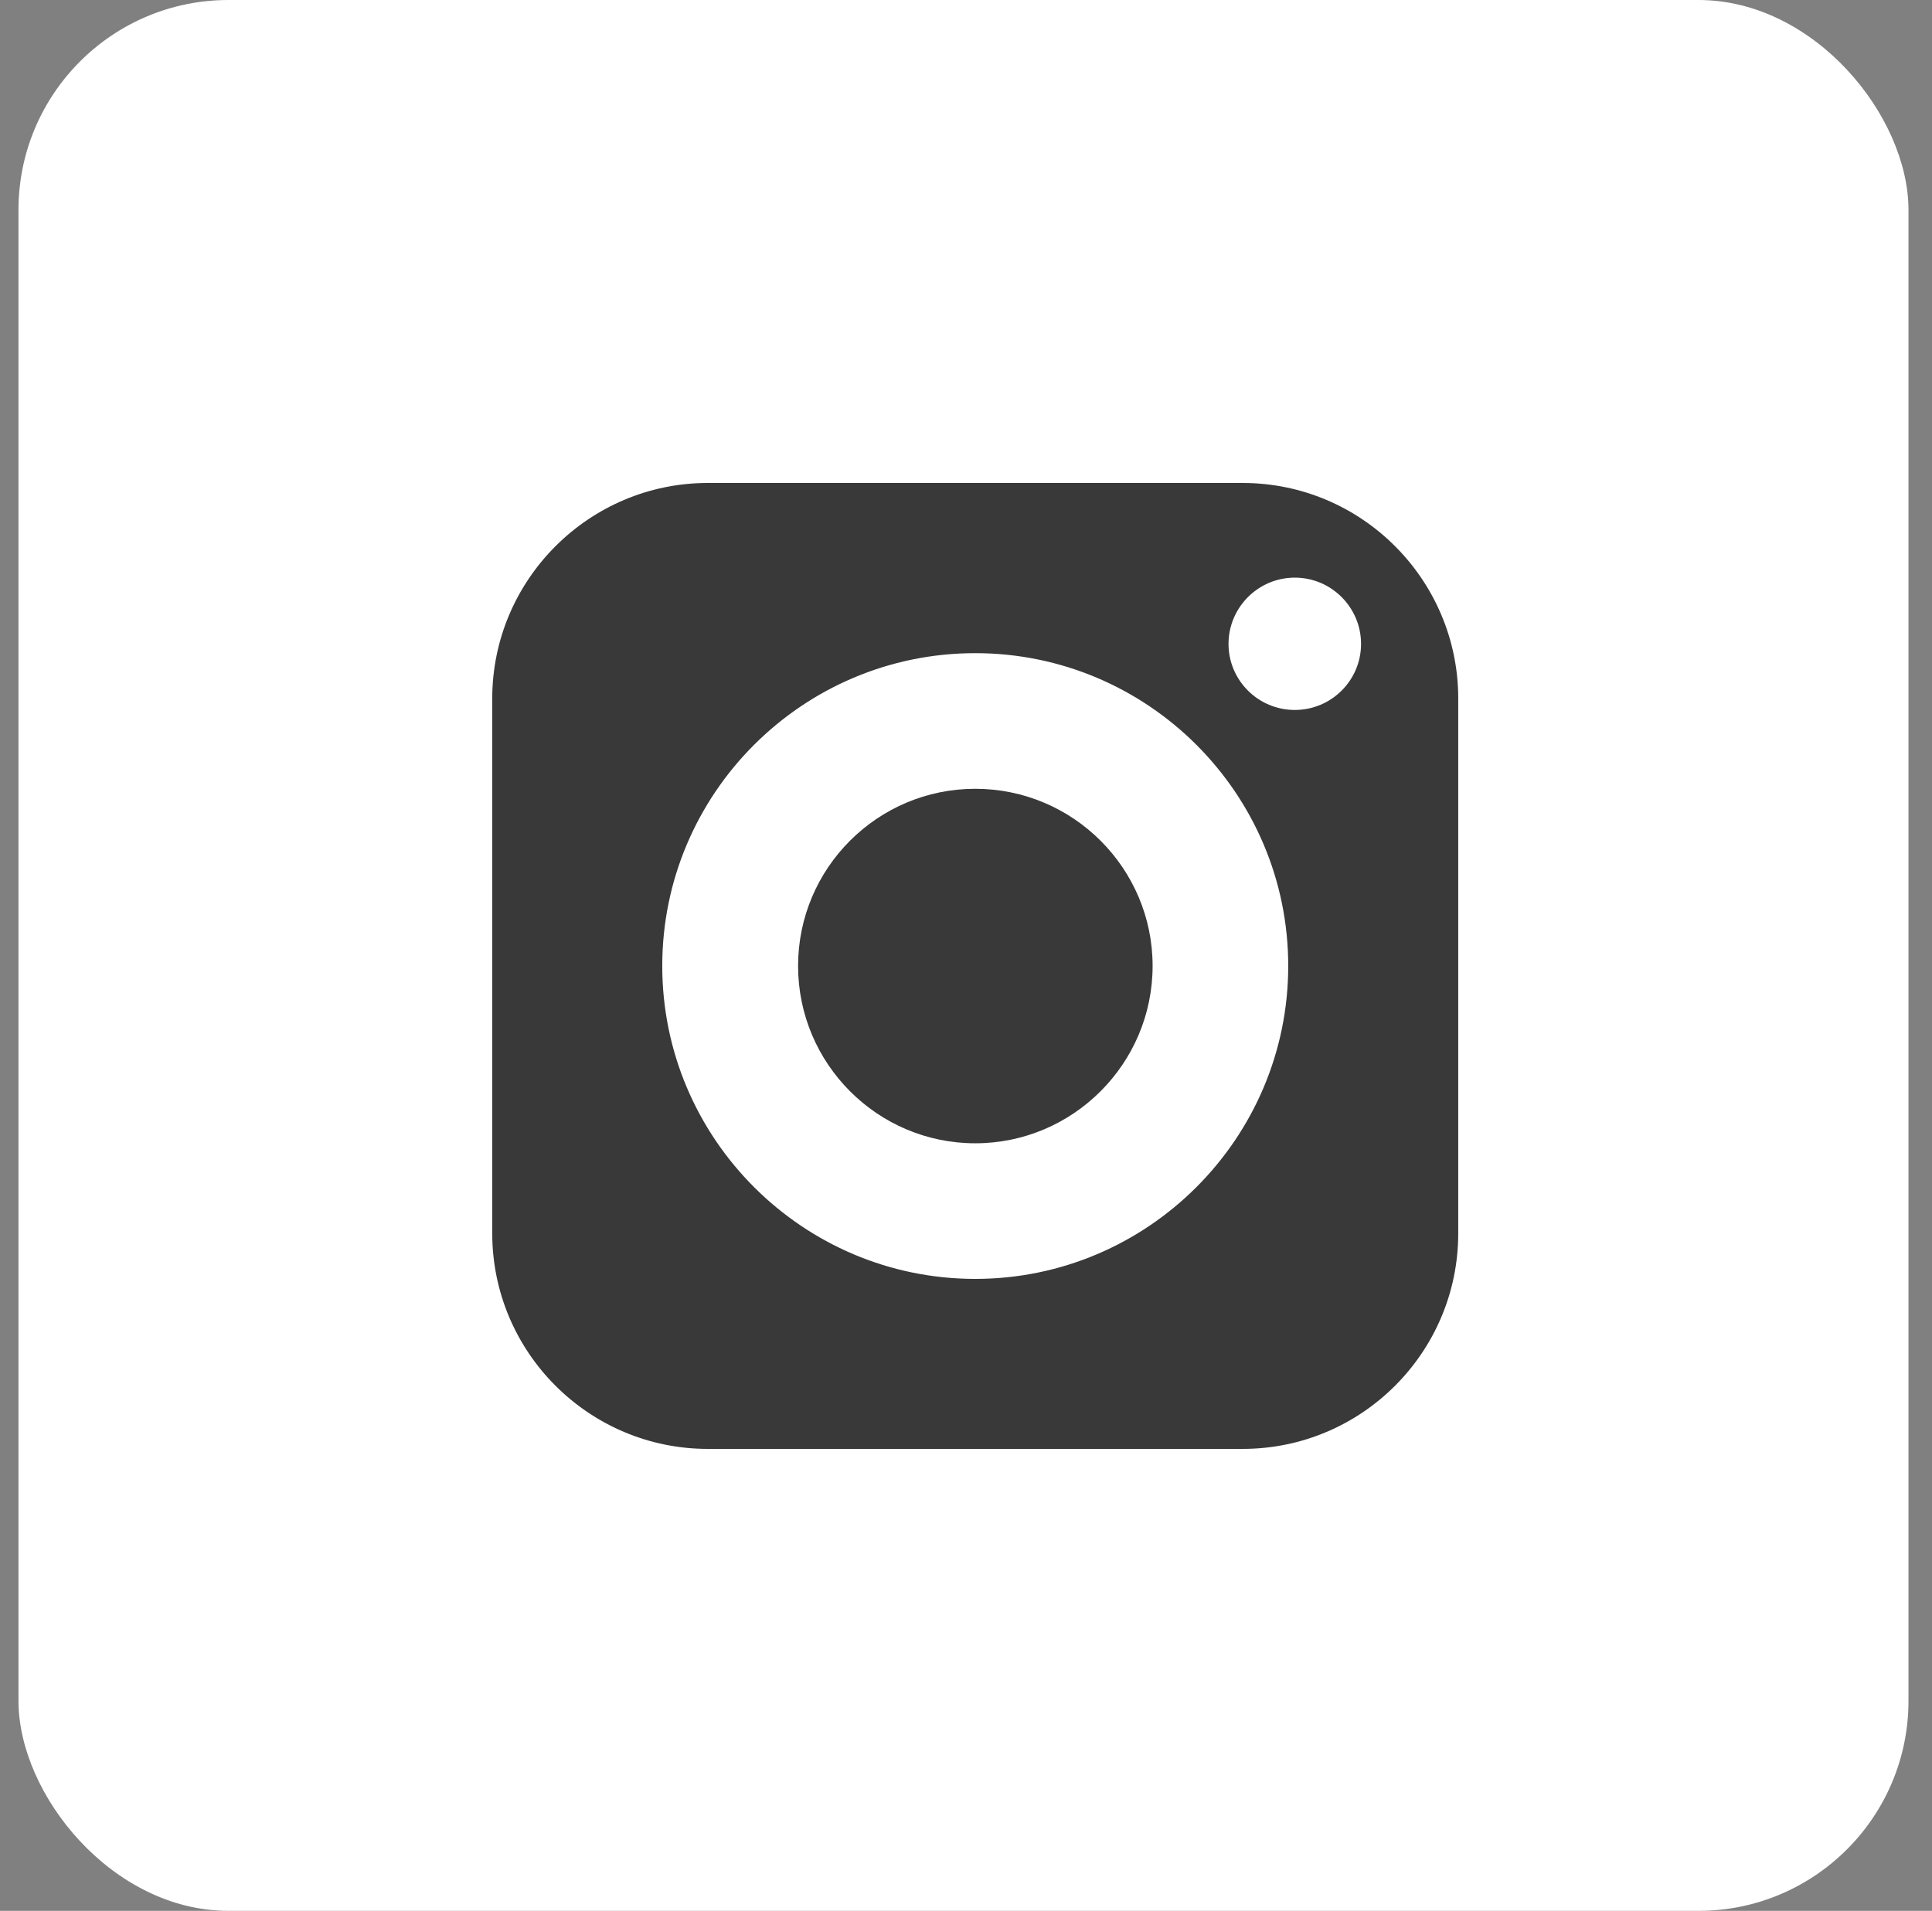 <?xml version="1.0" encoding="UTF-8"?> <svg xmlns="http://www.w3.org/2000/svg" width="92" height="91" viewBox="0 0 92 91" fill="none"><rect x="0" y="0" width="92" height="91" fill="#808080" stroke="none"/><g clip-path="url(#clip0_40_31)"><rect x="0.88" width="90" height="91" rx="10" fill="white"></rect><path d="M46.44 37.564C41.785 37.564 38.004 41.345 38.004 46C38.004 50.655 41.785 54.446 46.44 54.446C51.095 54.446 54.886 50.655 54.886 46C54.886 41.345 51.095 37.564 46.44 37.564Z" fill="#393939"></path><path d="M59.173 23H33.707C28.049 23 23.44 27.609 23.44 33.267V58.733C23.44 64.4 28.049 69 33.707 69H59.173C64.84 69 69.44 64.4 69.44 58.733V33.267C69.44 27.609 64.84 23 59.173 23ZM46.44 60.904C38.224 60.904 31.536 54.216 31.536 46C31.536 37.784 38.224 31.105 46.44 31.105C54.656 31.105 61.344 37.784 61.344 46C61.344 54.216 54.656 60.904 46.44 60.904ZM61.657 33.81C59.918 33.81 58.501 32.402 58.501 30.664C58.501 28.925 59.918 27.508 61.657 27.508C63.396 27.508 64.812 28.925 64.812 30.664C64.812 32.402 63.396 33.81 61.657 33.81Z" fill="#393939"></path></g><defs><clipPath id="clip0_40_31"><rect width="91" height="91" fill="white" transform="translate(0.44)"></rect></clipPath></defs></svg> 